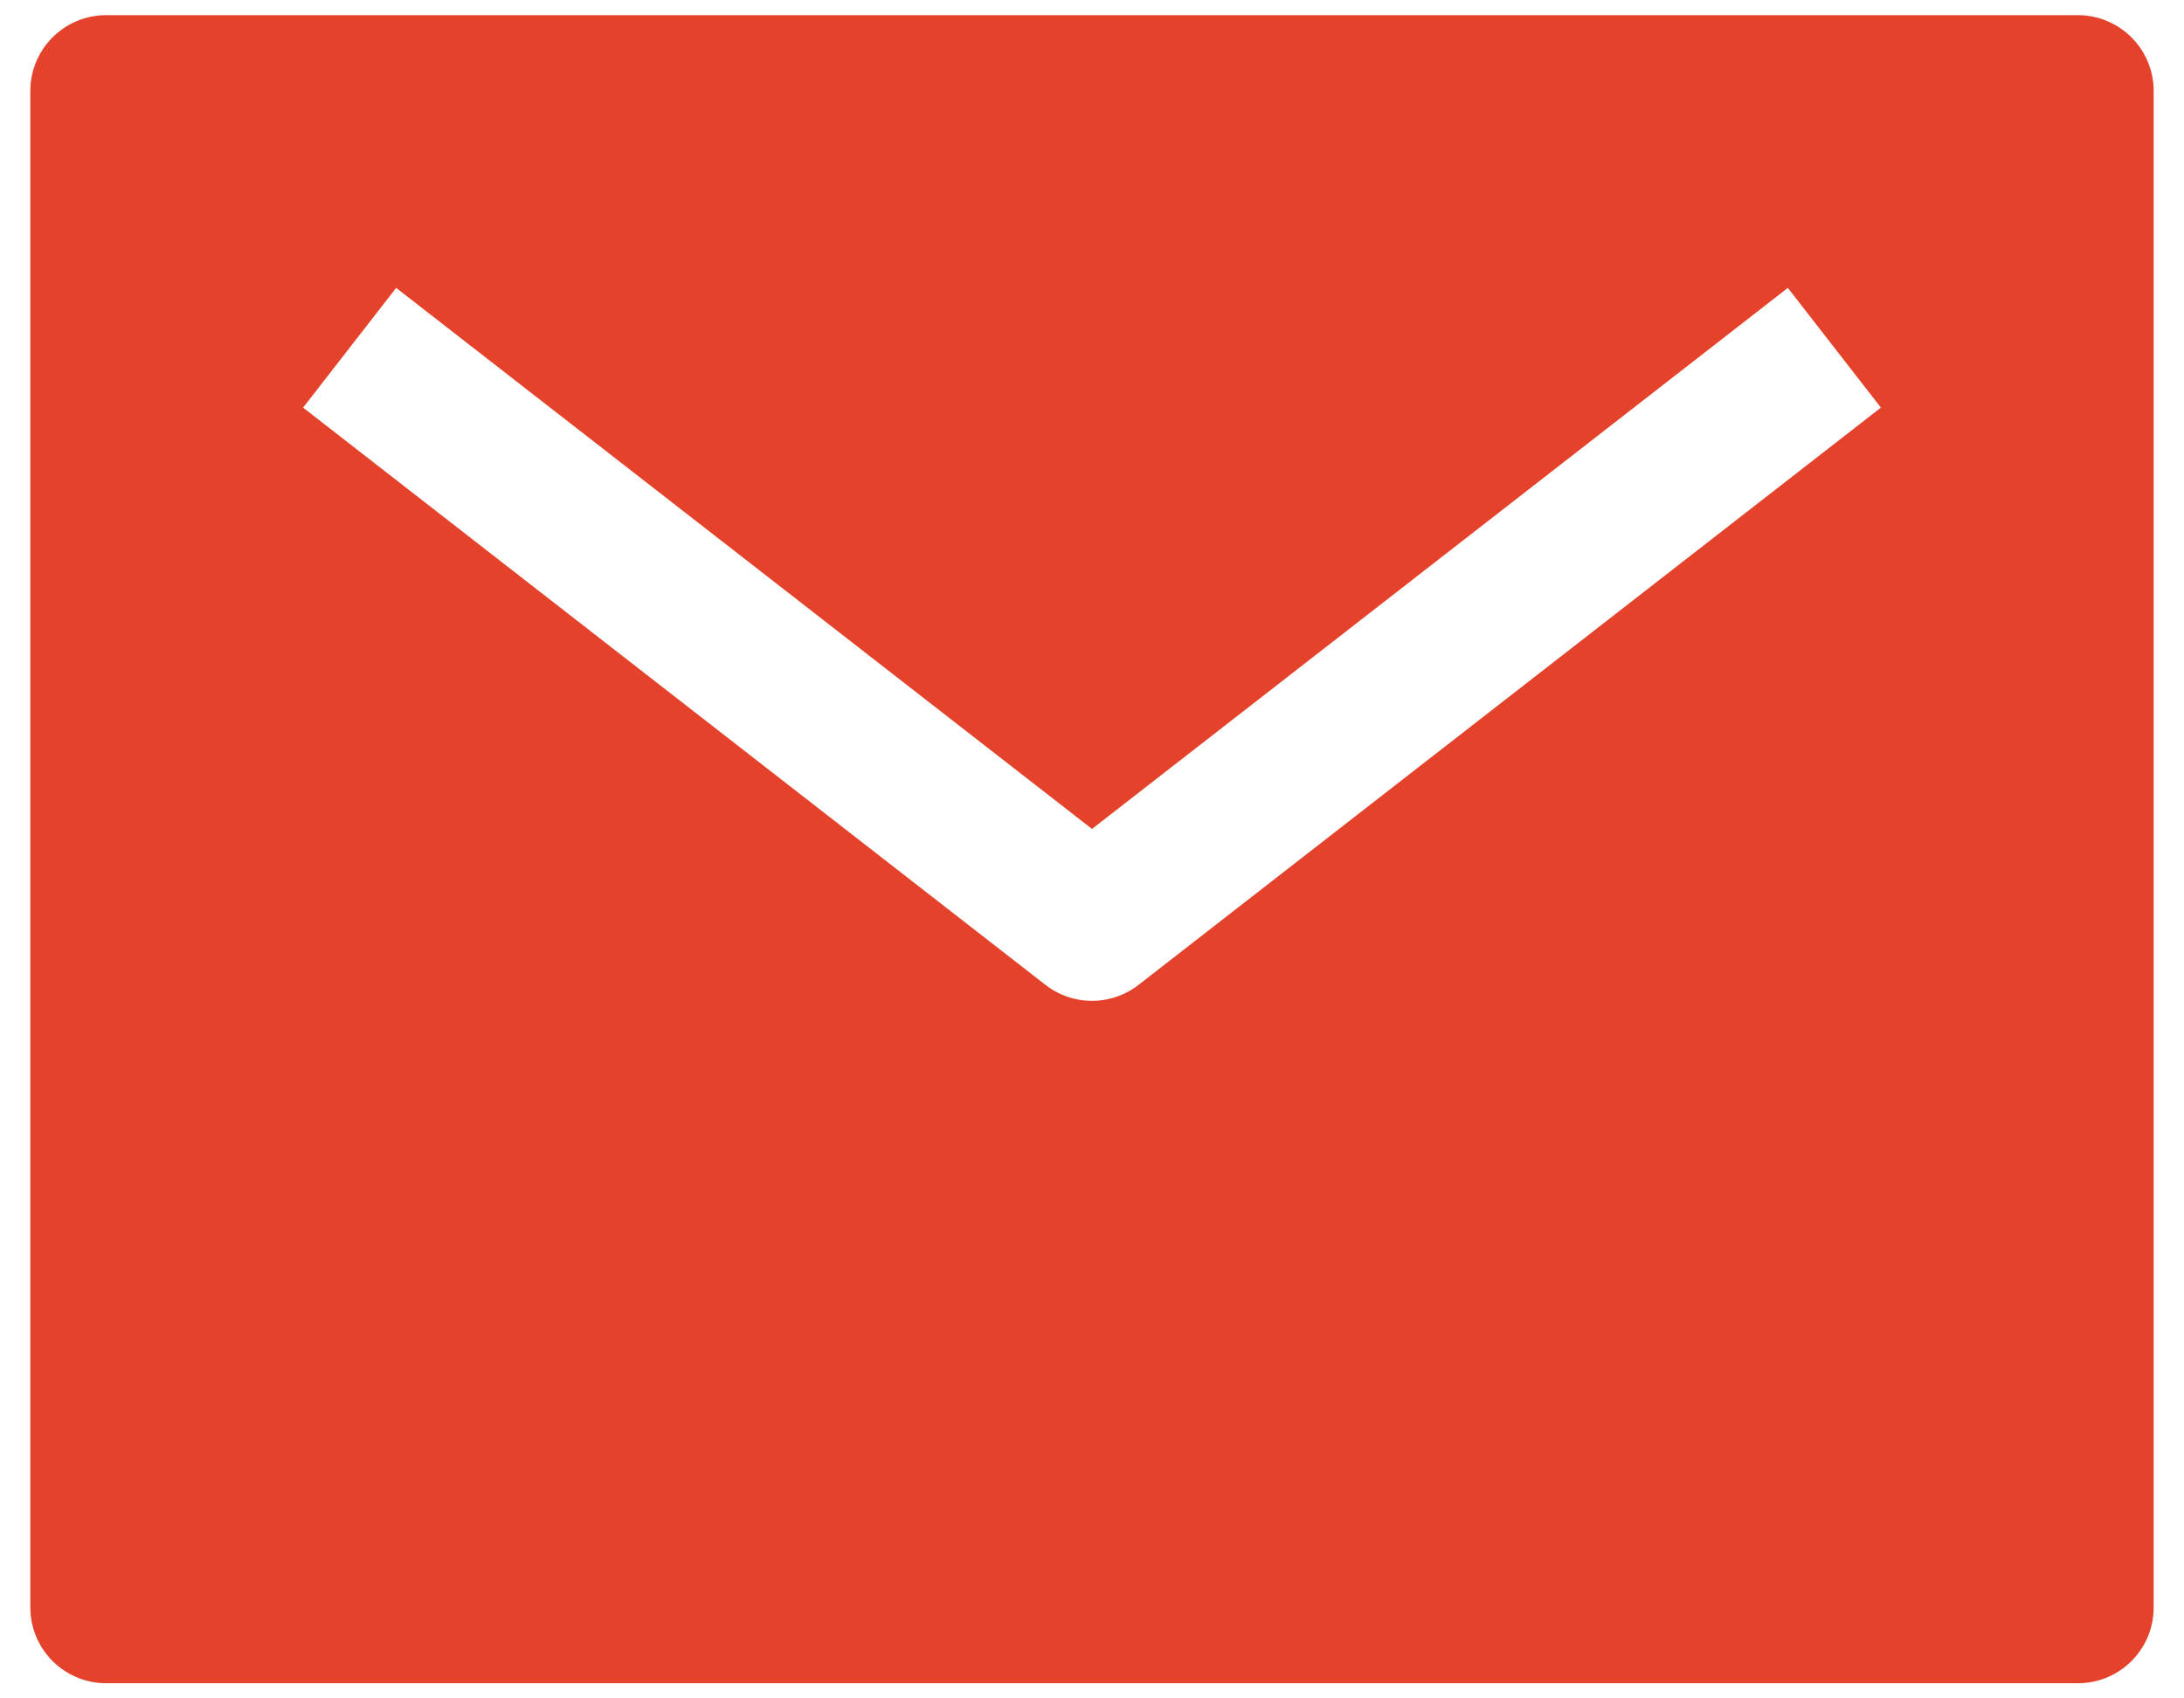 <svg width="18" height="14" fill="none" xmlns="http://www.w3.org/2000/svg"><path d="M17.125.125H.875A.625.625 0 00.25.75v12.5a.625.625 0 00.625.625h16.25a.624.624 0 00.625-.625V.75a.625.625 0 00-.625-.625zM9.384 8.118a.625.625 0 01-.768 0L2.498 3.36l.767-.987L9 6.833l5.735-4.46.767.987-6.118 4.758z" fill="#E4422B"/></svg>